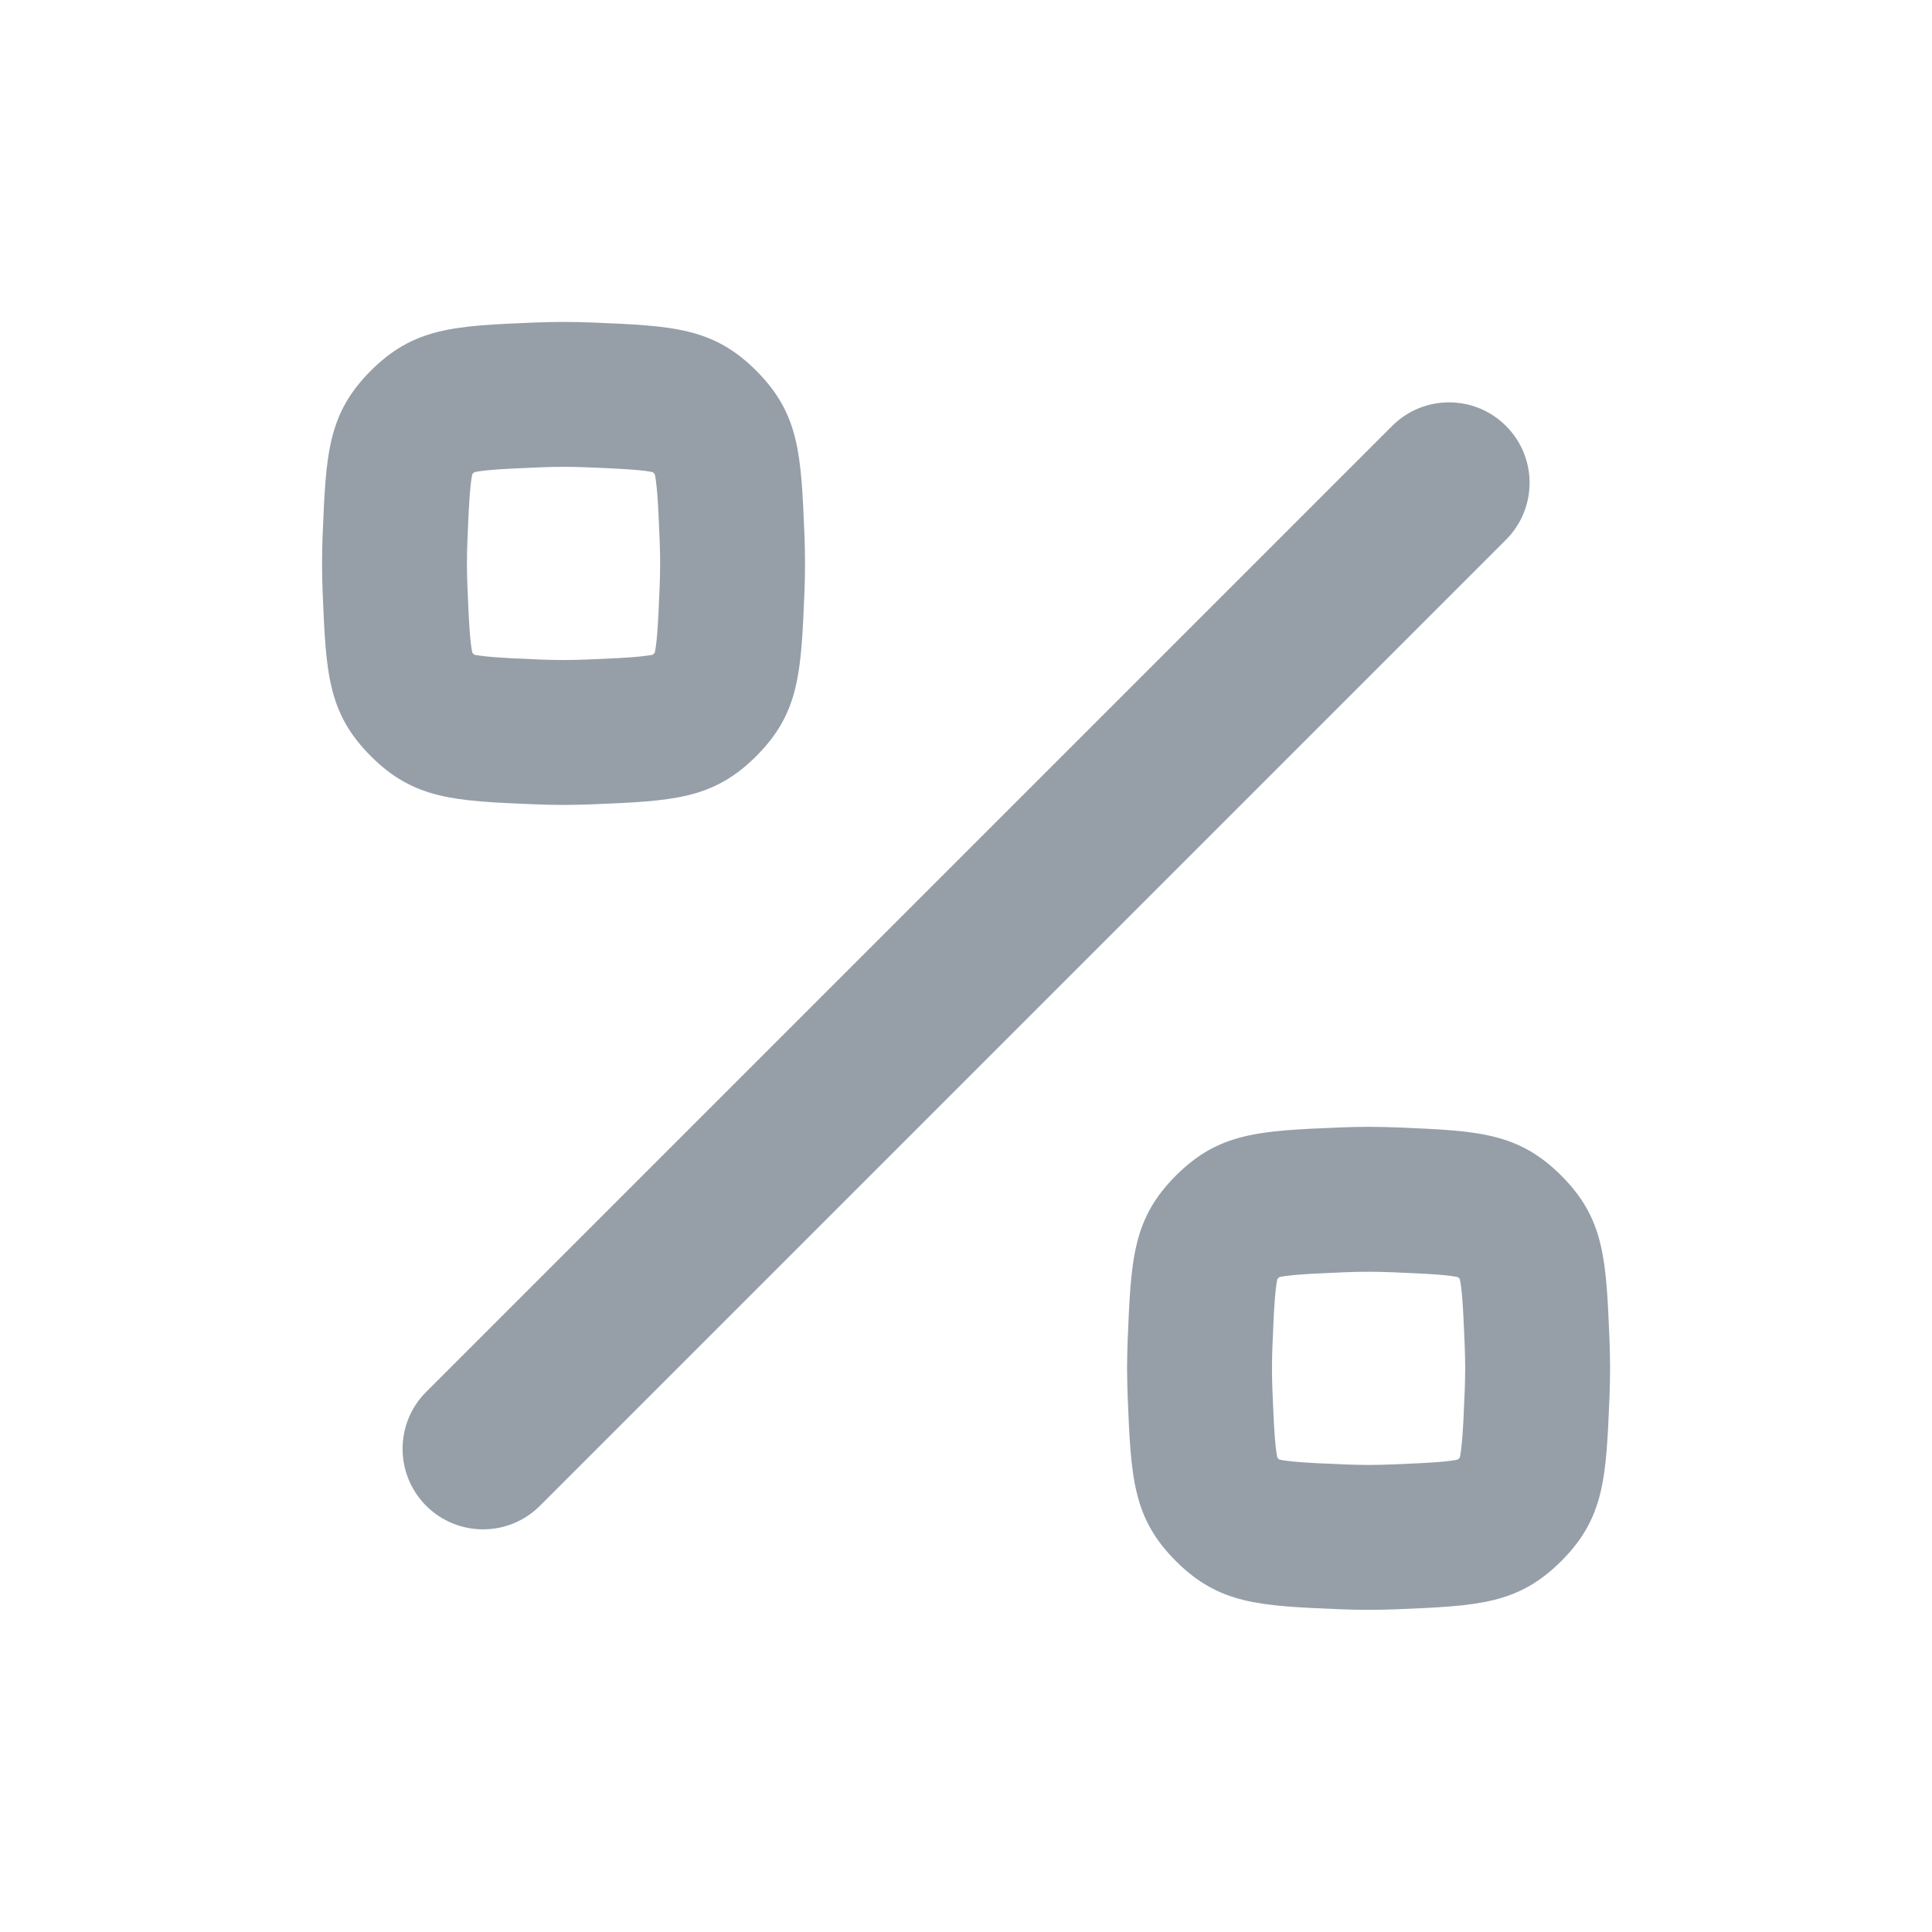 <svg width="32" height="32" viewBox="0 0 32 32" fill="none" xmlns="http://www.w3.org/2000/svg">
<g clip-path="url(#clip0_909_3326)">
<mask id="mask0_909_3326" style="mask-type:luminance" maskUnits="userSpaceOnUse" x="0" y="0" width="32" height="32">
<path d="M32 0H0V32H32V0Z" fill="white"/>
</mask>
<g mask="url(#mask0_909_3326)">
<path fill-rule="evenodd" clip-rule="evenodd" d="M5.344 8.853C5.399 7.521 5.427 6.856 6.142 6.14C6.858 5.425 7.523 5.397 8.855 5.342C9.014 5.336 9.174 5.332 9.334 5.332C9.494 5.332 9.654 5.336 9.813 5.342C11.145 5.397 11.81 5.425 12.526 6.14C13.241 6.856 13.269 7.521 13.324 8.853C13.33 9.012 13.334 9.172 13.334 9.332C13.334 9.492 13.33 9.652 13.324 9.811C13.269 11.143 13.241 11.808 12.526 12.524C11.81 13.239 11.145 13.267 9.813 13.322C9.654 13.328 9.494 13.332 9.334 13.332C9.174 13.332 9.014 13.328 8.855 13.322C7.523 13.267 6.858 13.239 6.142 12.524C5.427 11.808 5.399 11.143 5.344 9.811C5.338 9.652 5.334 9.492 5.334 9.332C5.334 9.172 5.338 9.012 5.344 8.853ZM8.954 7.74C9.083 7.735 9.21 7.732 9.334 7.732C9.458 7.732 9.585 7.735 9.714 7.74C10.06 7.754 10.299 7.765 10.501 7.781C10.671 7.795 10.764 7.81 10.812 7.821L10.829 7.837L10.845 7.854C10.856 7.903 10.871 7.995 10.885 8.165C10.901 8.367 10.912 8.605 10.926 8.952C10.931 9.081 10.934 9.208 10.934 9.332C10.934 9.456 10.931 9.583 10.926 9.712C10.912 10.059 10.901 10.297 10.885 10.499C10.871 10.669 10.856 10.761 10.845 10.81L10.829 10.827L10.812 10.844C10.764 10.854 10.671 10.869 10.501 10.883C10.299 10.899 10.06 10.91 9.714 10.924C9.585 10.929 9.458 10.932 9.334 10.932C9.21 10.932 9.083 10.929 8.954 10.924C8.607 10.91 8.369 10.899 8.167 10.883C7.997 10.869 7.904 10.854 7.856 10.844L7.839 10.827L7.823 10.81C7.812 10.761 7.797 10.669 7.783 10.499C7.767 10.297 7.756 10.059 7.742 9.712C7.737 9.583 7.734 9.456 7.734 9.332C7.734 9.208 7.737 9.081 7.742 8.952C7.756 8.605 7.767 8.367 7.783 8.165C7.797 7.995 7.812 7.903 7.823 7.854L7.839 7.837L7.856 7.821C7.904 7.81 7.997 7.795 8.167 7.781C8.369 7.765 8.607 7.754 8.954 7.74Z" fill="#969FA8"/>
<path d="M24.944 7.055C25.465 7.575 25.465 8.419 24.944 8.94L8.944 24.94C8.423 25.461 7.579 25.461 7.058 24.94C6.538 24.419 6.538 23.575 7.058 23.055L23.058 7.055C23.579 6.534 24.423 6.534 24.944 7.055Z" fill="#969FA8"/>
<path fill-rule="evenodd" clip-rule="evenodd" d="M19.476 19.472C18.761 20.188 18.733 20.854 18.678 22.185C18.672 22.344 18.668 22.504 18.668 22.664C18.668 22.824 18.672 22.984 18.678 23.143C18.733 24.475 18.761 25.14 19.476 25.856C20.192 26.571 20.857 26.599 22.189 26.654C22.348 26.66 22.508 26.664 22.668 26.664C22.828 26.664 22.988 26.66 23.147 26.654C24.479 26.599 25.144 26.571 25.86 25.856C26.575 25.14 26.603 24.475 26.658 23.143C26.664 22.984 26.668 22.824 26.668 22.664C26.668 22.504 26.664 22.344 26.658 22.185C26.603 20.854 26.575 20.188 25.86 19.472C25.144 18.757 24.479 18.729 23.147 18.674C22.988 18.668 22.828 18.664 22.668 18.664C22.508 18.664 22.348 18.668 22.189 18.674C20.857 18.729 20.192 18.757 19.476 19.472ZM22.668 21.064C22.544 21.064 22.417 21.067 22.288 21.072C21.941 21.087 21.703 21.097 21.501 21.113C21.331 21.127 21.238 21.142 21.19 21.153L21.173 21.169L21.157 21.186C21.146 21.235 21.131 21.327 21.117 21.497C21.101 21.699 21.09 21.938 21.076 22.284C21.071 22.413 21.068 22.54 21.068 22.664C21.068 22.788 21.071 22.915 21.076 23.044C21.09 23.391 21.101 23.629 21.117 23.831C21.131 24.001 21.146 24.093 21.157 24.142L21.173 24.159L21.19 24.175C21.238 24.186 21.331 24.201 21.501 24.215C21.703 24.231 21.941 24.242 22.288 24.256C22.417 24.261 22.544 24.264 22.668 24.264C22.792 24.264 22.919 24.261 23.048 24.256C23.395 24.242 23.633 24.231 23.835 24.215C24.005 24.201 24.097 24.186 24.146 24.175L24.163 24.159L24.179 24.142C24.19 24.093 24.205 24.001 24.219 23.831C24.235 23.629 24.246 23.391 24.26 23.044C24.265 22.915 24.268 22.788 24.268 22.664C24.268 22.54 24.265 22.413 24.26 22.284C24.246 21.938 24.235 21.699 24.219 21.497C24.205 21.327 24.19 21.235 24.179 21.186L24.163 21.169L24.146 21.153C24.097 21.142 24.005 21.127 23.835 21.113C23.633 21.097 23.395 21.087 23.048 21.072C22.919 21.067 22.792 21.064 22.668 21.064Z" fill="#969FA8"/>
</g>
</g>
<defs>
<clipPath id="clip0_909_3326">
<rect width="32" height="32" fill="white"/>
</clipPath>
</defs>
</svg>
